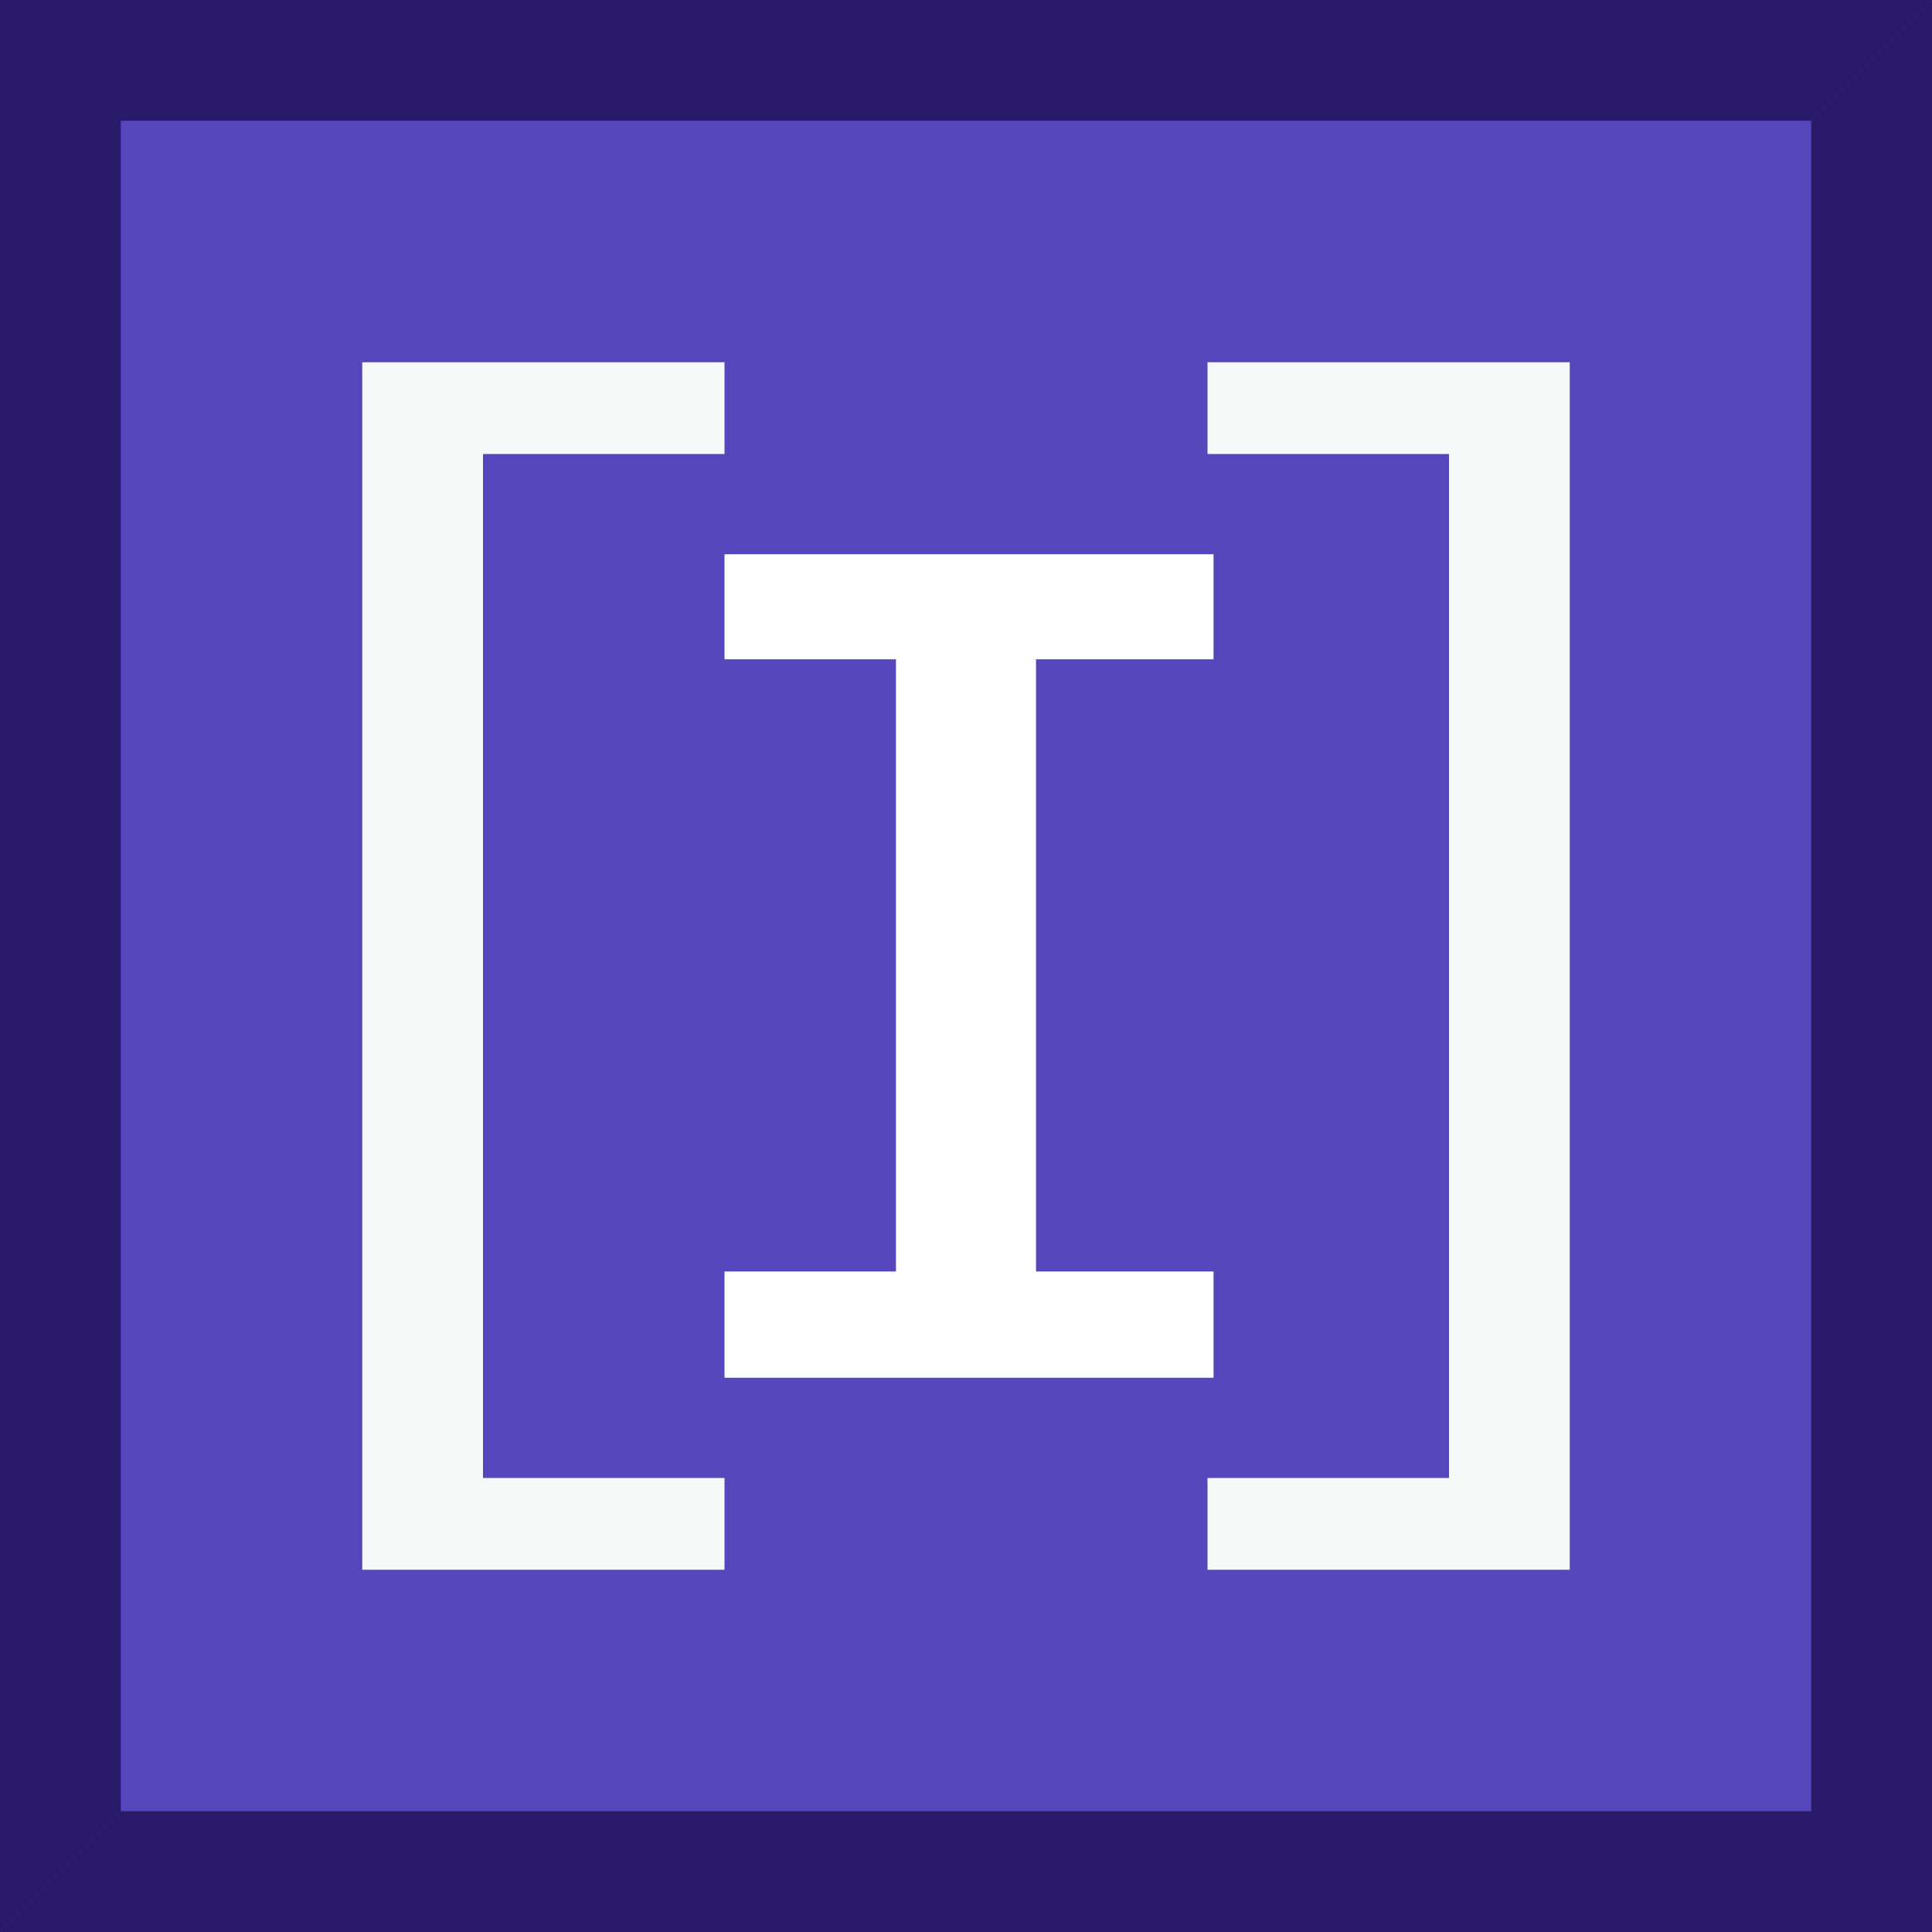 <svg xmlns="http://www.w3.org/2000/svg" viewBox="0 0 16 16"><defs><style>.cls-1{fill:#5646bc;}.cls-2{fill:#291969;}.cls-3{fill:#fff;}.cls-4{fill:#f7f8f8;}</style></defs><rect id="rect1" class="cls-1" width="16" height="16"/><polygon id="polygon2" class="cls-2" points="15 1 0 1 0 0 16 0 15 1"/><polygon id="polygon3" class="cls-2" points="1 15 1 0 0 0 0 16 1 15"/><polygon id="polygon4" class="cls-2" points="1 15 16 15 16 16 0 16 1 15"/><polygon id="polygon5" class="cls-2" points="15 1 15 16 16 16 16 0 15 1"/><path id="text1" class="cls-3" d="M10.05,4.59v.87H8.58v5.07h1.47v.88H6v-.88H7.42V5.46H6V4.59Z"/><path class="cls-4" d="M6,13H3V3H6v.76H4v8.48H6Z"/><path class="cls-4" d="M13,13H10v-.76h2V3.76H10V3h3Z"/></svg>
